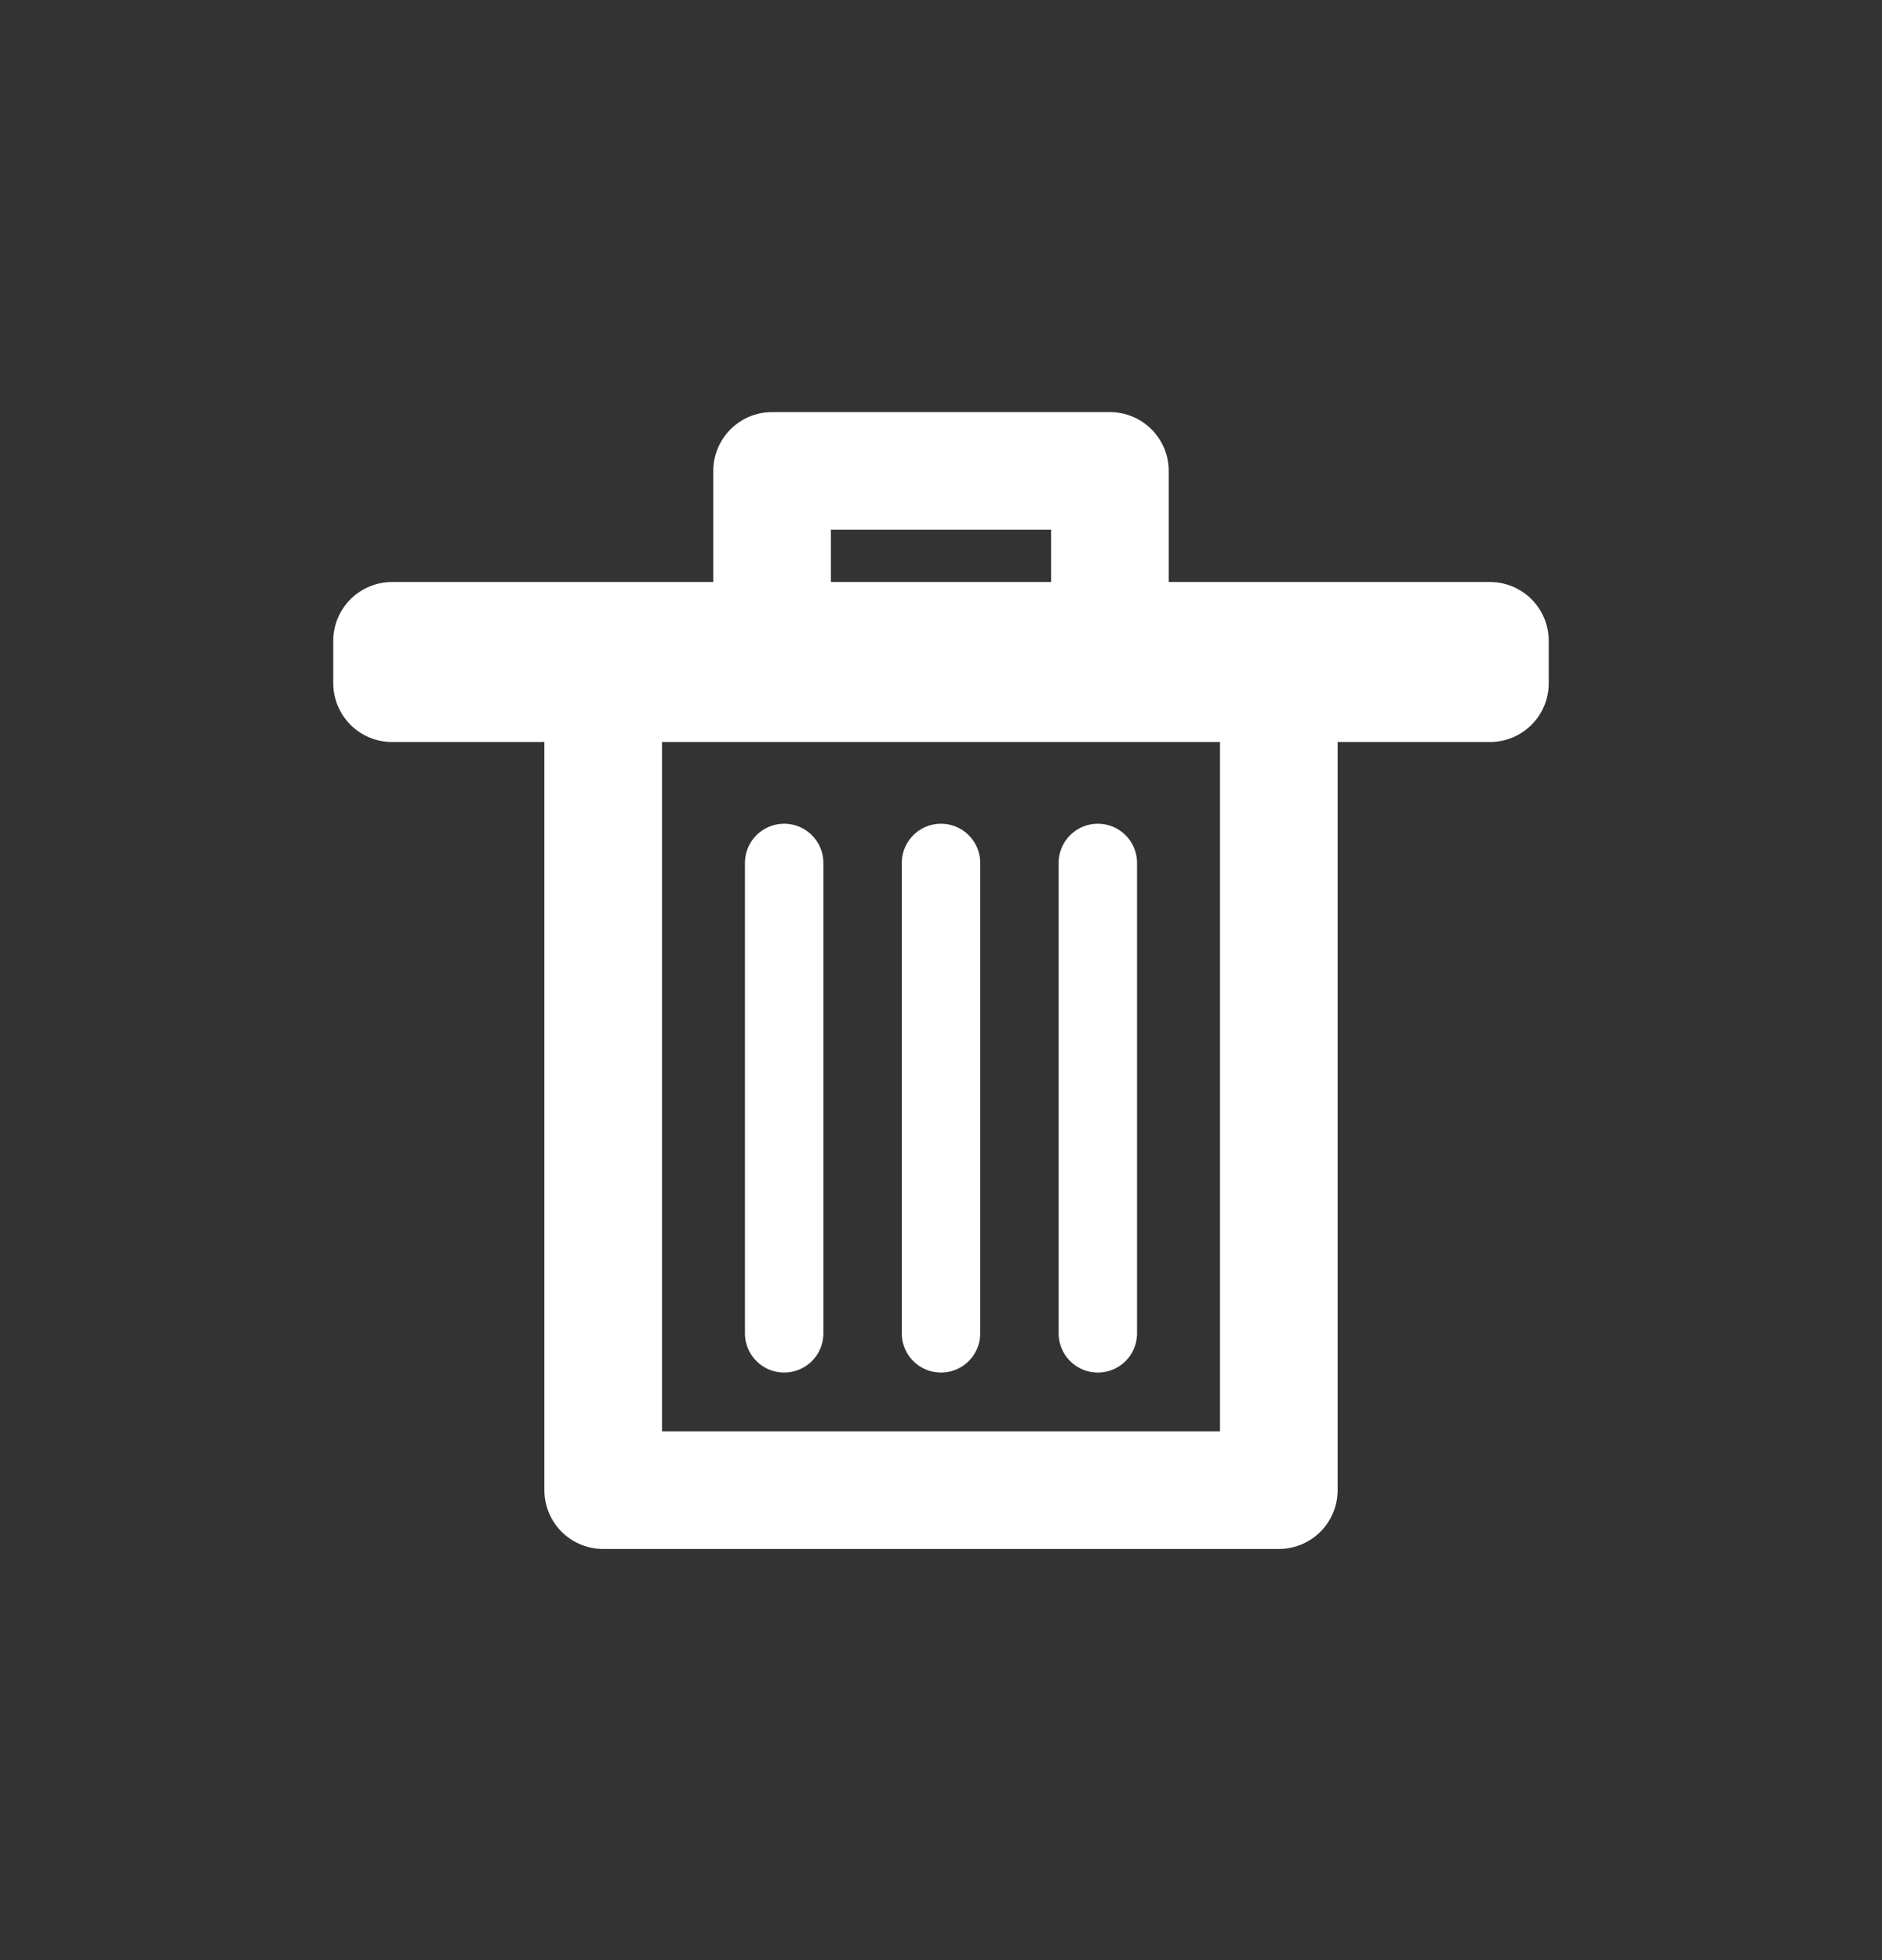 <svg width="24" height="25" viewBox="0 0 24 25" fill="none" xmlns="http://www.w3.org/2000/svg">
<rect x="0" y="0" width="24" height="25" fill="#333333" stroke="none"/>
<path d="M7.692 8.714H5V8.173H9.846M7.692 8.714V19.006H16.308V8.714M7.692 8.714H16.308M9.846 8.173V6.006H14.154V8.173M9.846 8.173H14.154M16.308 8.714H19V8.173H14.154" stroke="white" stroke-width="1.5" stroke-linecap="round" stroke-linejoin="round"/>
<path d="M10 11.006V17.006M12 11.006V17.006M14 11.006V17.006" stroke="white" stroke-linecap="round" stroke-linejoin="round"/>
</svg>
